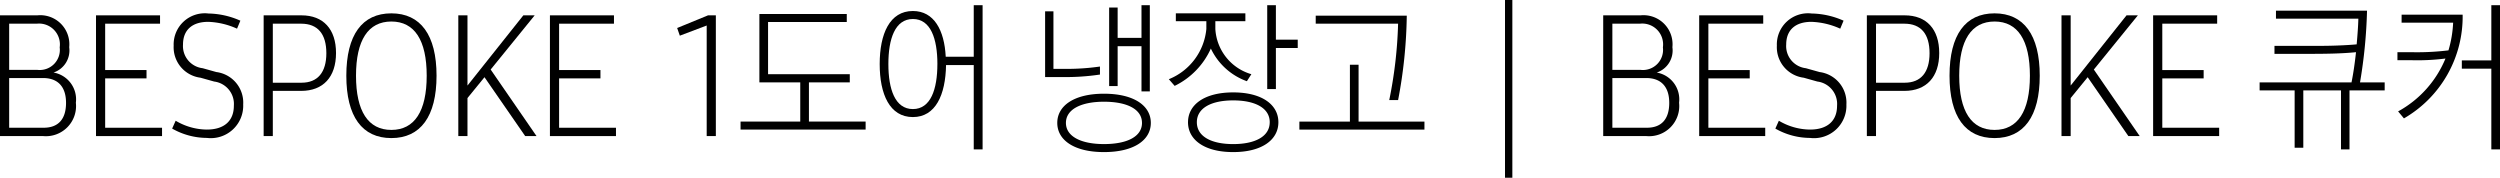 <svg xmlns="http://www.w3.org/2000/svg" viewBox="0 0 190.32 13.533"><g id="레이어_2" data-name="레이어 2"><g id="Layer_1" data-name="Layer 1"><path d="M3.275,10.359H0V1.168H2.844a2.212,2.212,0,0,1,2.425,2.425A1.773,1.773,0,0,1,4.075,5.522,2.072,2.072,0,0,1,5.776,7.82,2.296,2.296,0,0,1,3.275,10.359ZM.698,1.803V5.319H2.844A1.532,1.532,0,0,0,4.545,3.605,1.587,1.587,0,0,0,2.806,1.803ZM3.275,5.941H.698v3.783H3.326c1.117,0,1.701-.66,1.701-1.892S4.405,5.941,3.275,5.941Z"/><path d="M12.336,9.725v.635H7.309V1.168h4.875v.635H8.006V5.332H11.154V5.967H8.006V9.725Z"/><path d="M13.373,9.191a4.708,4.708,0,0,0,2.373.673c1.32,0,2.057-.66,2.057-1.815a1.718,1.718,0,0,0-1.498-1.841l-1.041-.292a2.337,2.337,0,0,1-2.043-2.438,2.372,2.372,0,0,1,2.652-2.45,6.222,6.222,0,0,1,2.426.546l-.254.609a5.767,5.767,0,0,0-2.197-.52c-1.219,0-1.916.622-1.916,1.727a1.696,1.696,0,0,0,1.498,1.803l1.041.292a2.345,2.345,0,0,1,2.043,2.463A2.469,2.469,0,0,1,15.746,10.499a5.372,5.372,0,0,1-2.641-.711Z"/><path d="M22.927,6.919H20.769v3.44h-.698V1.168h2.882c1.663,0,2.628,1.054,2.628,2.869C25.58,5.865,24.603,6.919,22.927,6.919Zm0-5.116H20.769V6.297h2.184c1.231,0,1.892-.787,1.892-2.247C24.844,2.577,24.184,1.803,22.927,1.803Z"/><path d="M29.793,1.016c2.222,0,3.44,1.65,3.44,4.748s-1.219,4.748-3.44,4.748-3.428-1.638-3.428-4.748S27.571,1.016,29.793,1.016Zm0,.622c-1.765,0-2.691,1.422-2.691,4.126s.927,4.126,2.691,4.126,2.691-1.422,2.691-4.126S31.558,1.638,29.793,1.638Z"/><path d="M36.883,5.878,35.588,7.465v2.895h-.698V1.168h.698V6.513L39.841,1.168h.863L37.353,5.294l3.491,5.065h-.863Z"/><path d="M46.893,9.725v.635H41.865V1.168h4.875v.635H42.563V5.332h3.148V5.967H42.563V9.725Z"/><path d="M54.496,1.168v9.191h-.697v-8.417l-2.045.774-.203-.584L53.9,1.168Z"/><path d="M65.898,9.864H56.377V9.255h4.545V6.271H57.811V1.066h6.652v.609H58.471V5.649h6.221v.622H61.582v2.983h4.316Z"/><path d="M66.969,4.875c0-2.298.762-4.037,2.527-4.037,1.611,0,2.398,1.46,2.5,3.479h2.133V.394h.674V11.375h-.674V4.951H72.021c-.037,2.272-.799,3.961-2.525,3.961C67.73,8.912,66.969,7.173,66.969,4.875Zm4.393,0c0-1.917-.508-3.428-1.865-3.428-1.359,0-1.867,1.511-1.867,3.428s.508,3.428,1.867,3.428C70.854,8.303,71.361,6.792,71.361,4.875Z"/><path d="M80.196.863V5.243h.838a17.698,17.698,0,0,0,2.704-.178V5.675a17.538,17.538,0,0,1-2.92.19H79.562V.863Zm.292,8.493c0-1.308,1.282-2.222,3.555-2.222,2.285,0,3.567.914,3.567,2.222s-1.282,2.222-3.567,2.222C81.771,11.578,80.488,10.664,80.488,9.356Zm6.449,0c0-1.041-1.13-1.612-2.895-1.612-1.727,0-2.895.571-2.895,1.612s1.168,1.612,2.895,1.612C85.808,10.969,86.938,10.397,86.938,9.356ZM86.899,3.517H85.084V6.551h-.647V.571H85.084V2.882h1.815V.394h.635V6.957h-.635Z"/><path d="M94.922,6.183a4.85,4.85,0,0,1-2.742-2.488A5.799,5.799,0,0,1,89.425,6.538l-.444-.508A4.584,4.584,0,0,0,91.837,2.209V1.612H89.514V1.016h5.294V1.612H92.522V2.209a3.811,3.811,0,0,0,2.742,3.44Zm-4.481,3.123c0-1.333,1.244-2.272,3.44-2.272s3.44.939,3.44,2.272-1.244,2.272-3.44,2.272S90.44,10.639,90.44,9.306Zm6.221,0c0-1.079-1.104-1.663-2.78-1.663s-2.768.584-2.768,1.663,1.092,1.663,2.768,1.663S96.661,10.385,96.661,9.306Zm.47-2.526H96.471V.394h.66V3.021H98.794v.635H97.131Z"/><path d="M108.44,9.864H98.919V9.255h3.847V4.926h.66v4.329h5.015Zm-2.679-2.247a33.25,33.25,0,0,0,.673-5.814h-6.271V1.193h6.932a36.418,36.418,0,0,1-.66,6.424Z"/><path d="M114.573,0h.559V13.533h-.559Z"/><path d="M125.324,10.359h-3.275V1.168h2.844a2.211,2.211,0,0,1,2.424,2.425,1.772,1.772,0,0,1-1.193,1.93,2.071,2.071,0,0,1,1.701,2.298A2.296,2.296,0,0,1,125.324,10.359Zm-2.578-8.557V5.319h2.146a1.532,1.532,0,0,0,1.701-1.714,1.587,1.587,0,0,0-1.74-1.803Zm2.578,4.139h-2.578v3.783H125.375c1.117,0,1.701-.66,1.701-1.892S126.453,5.941,125.324,5.941Z"/><path d="M134.383,9.725v.635h-5.027V1.168h4.875v.635h-4.176V5.332h3.148V5.967h-3.148V9.725Z"/><path d="M135.421,9.191a4.714,4.714,0,0,0,2.374.673c1.32,0,2.057-.66,2.057-1.815a1.719,1.719,0,0,0-1.498-1.841l-1.041-.292a2.338,2.338,0,0,1-2.044-2.438,2.372,2.372,0,0,1,2.653-2.45,6.218,6.218,0,0,1,2.425.546l-.254.609a5.767,5.767,0,0,0-2.196-.52c-1.219,0-1.917.622-1.917,1.727a1.696,1.696,0,0,0,1.498,1.803l1.041.292a2.346,2.346,0,0,1,2.044,2.463,2.47,2.47,0,0,1-2.768,2.552,5.37,5.37,0,0,1-2.641-.711Z"/><path d="M144.975,6.919h-2.158v3.44h-.697V1.168H145c1.664,0,2.629,1.054,2.629,2.869C147.629,5.865,146.65,6.919,144.975,6.919Zm0-5.116h-2.158V6.297H145c1.232,0,1.893-.787,1.893-2.247C146.893,2.577,146.232,1.803,144.975,1.803Z"/><path d="M151.842,1.016c2.221,0,3.439,1.65,3.439,4.748s-1.219,4.748-3.439,4.748c-2.223,0-3.428-1.638-3.428-4.748S149.619,1.016,151.842,1.016Zm0,.622c-1.766,0-2.691,1.422-2.691,4.126s.926,4.126,2.691,4.126c1.764,0,2.691-1.422,2.691-4.126S153.605,1.638,151.842,1.638Z"/><path d="M158.931,5.878l-1.295,1.587v2.895h-.698V1.168h.698V6.513L161.889,1.168h.863l-3.352,4.126,3.491,5.065h-.863Z"/><path d="M168.94,9.725v.635h-5.027V1.168h4.875v.635h-4.177V5.332h3.148V5.967h-3.148V9.725Z"/><path d="M178.215,11.375V6.881H175.346V11.248h-.66V6.881h-2.666V6.271h6.996c.139-.673.254-1.485.342-2.298-1.117.114-2.398.127-3.682.127h-2.525V3.491h3.453c.9,0,1.967-.038,2.805-.114.064-.724.115-1.409.127-1.955h-6.271V.812h6.932a38.113,38.113,0,0,1-.533,5.459H181.541v.609h-2.678V11.375Z"/><path d="M182.83,1.117h4.646a8.941,8.941,0,0,1-4.469,7.896l-.443-.533a8.1,8.1,0,0,0,3.605-4.024,17.07,17.07,0,0,1-2.604.127h-1.053V3.974h1.104a19.775,19.775,0,0,0,2.781-.14,8.711,8.711,0,0,0,.355-2.107h-3.924Zm4.584,3.479h2.246V.394h.66V11.375h-.66V5.23h-2.246Z"/></g></g></svg>